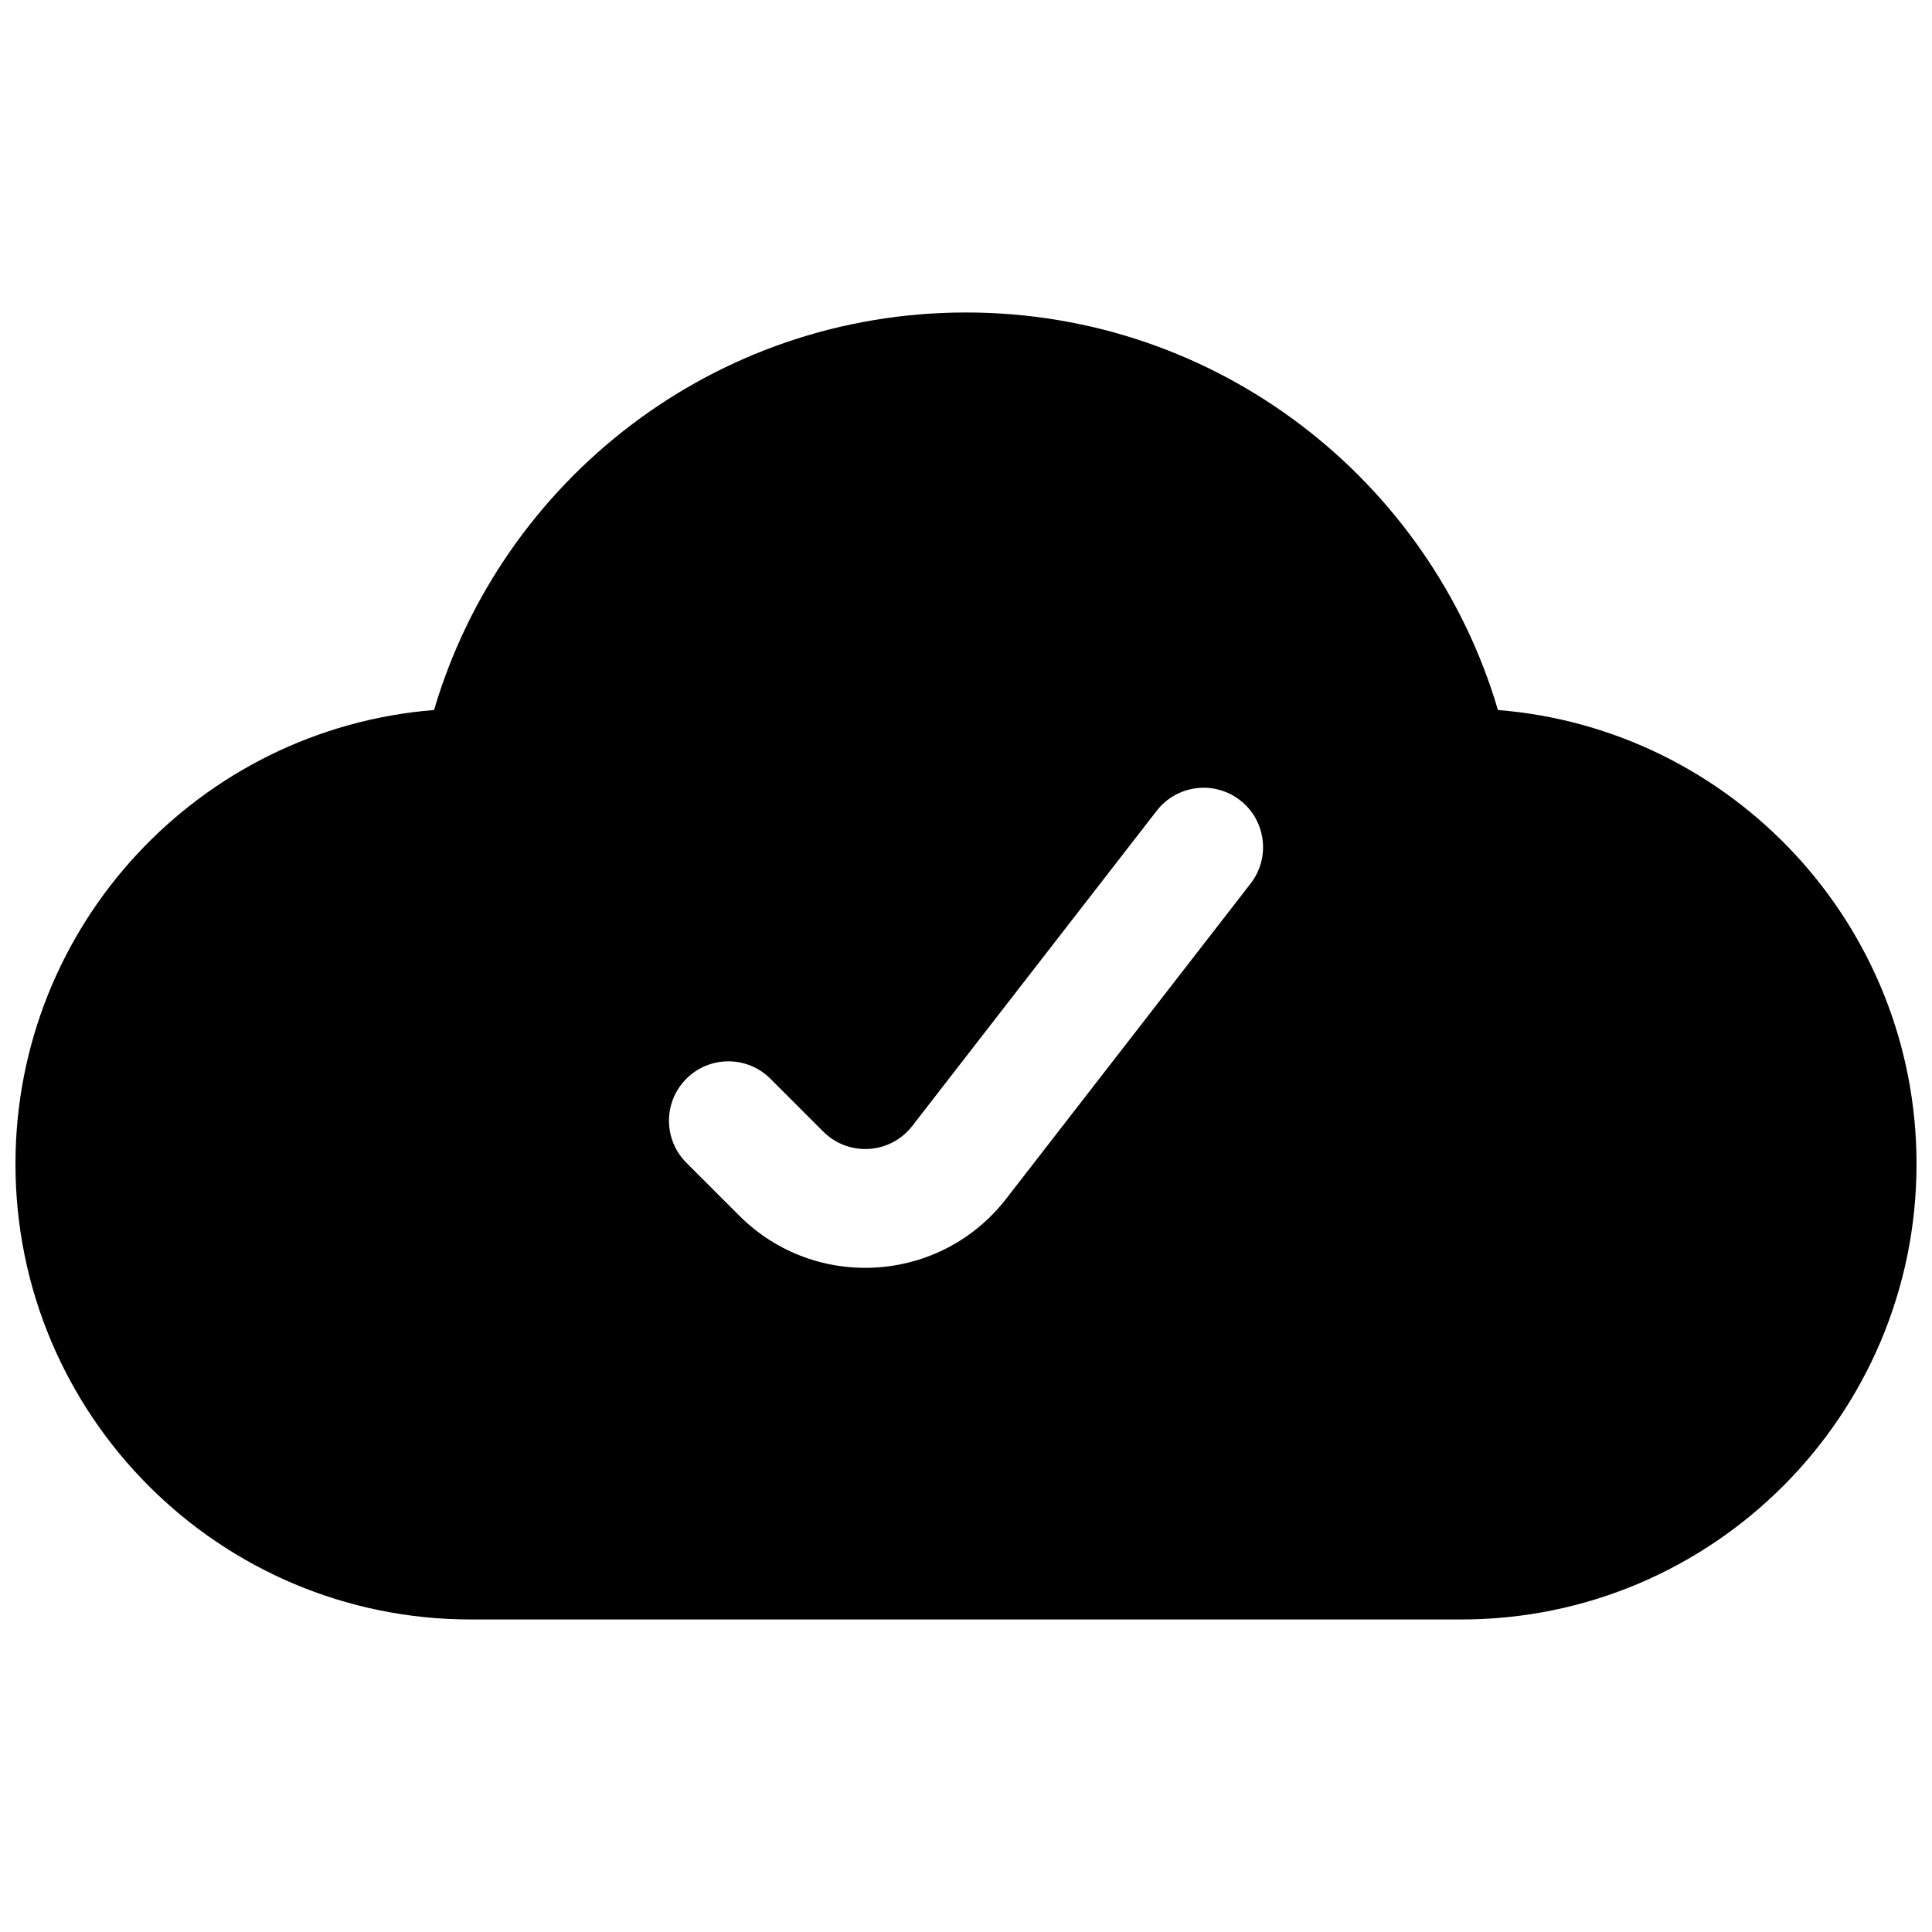 <?xml version="1.0" encoding="UTF-8"?>
<!-- Uploaded to: ICON Repo, www.iconrepo.com, Generator: ICON Repo Mixer Tools -->
<svg width="800px" height="800px" version="1.1" viewBox="144 144 512 512" xmlns="http://www.w3.org/2000/svg">
 <defs>
  <clipPath id="a">
   <path d="m148.09 226h503.81v348h-503.81z"/>
  </clipPath>
 </defs>
 <g clip-path="url(#a)">
  <path d="m259.03 332.16c17.945-60.898 74.25-105.35 140.97-105.35 66.719 0 123.03 44.453 140.97 105.35 62.094 4.973 110.93 56.941 110.93 120.31 0 66.664-54.039 120.71-120.7 120.71h-262.4c-66.66 0-120.7-54.043-120.7-120.71 0-63.371 48.84-115.34 110.93-120.31zm216.39 45.996c5.332-6.871 4.078-16.762-2.793-22.09-6.871-5.328-16.758-4.078-22.086 2.793l-64.793 83.547c-5.809 7.492-16.871 8.188-23.574 1.484l-14.012-14.016c-6.148-6.148-16.117-6.148-22.266 0-6.148 6.148-6.148 16.117 0 22.266l14.012 14.016c20.109 20.109 53.297 18.016 70.723-4.453z" fill-rule="evenodd"/>
 </g>
</svg>